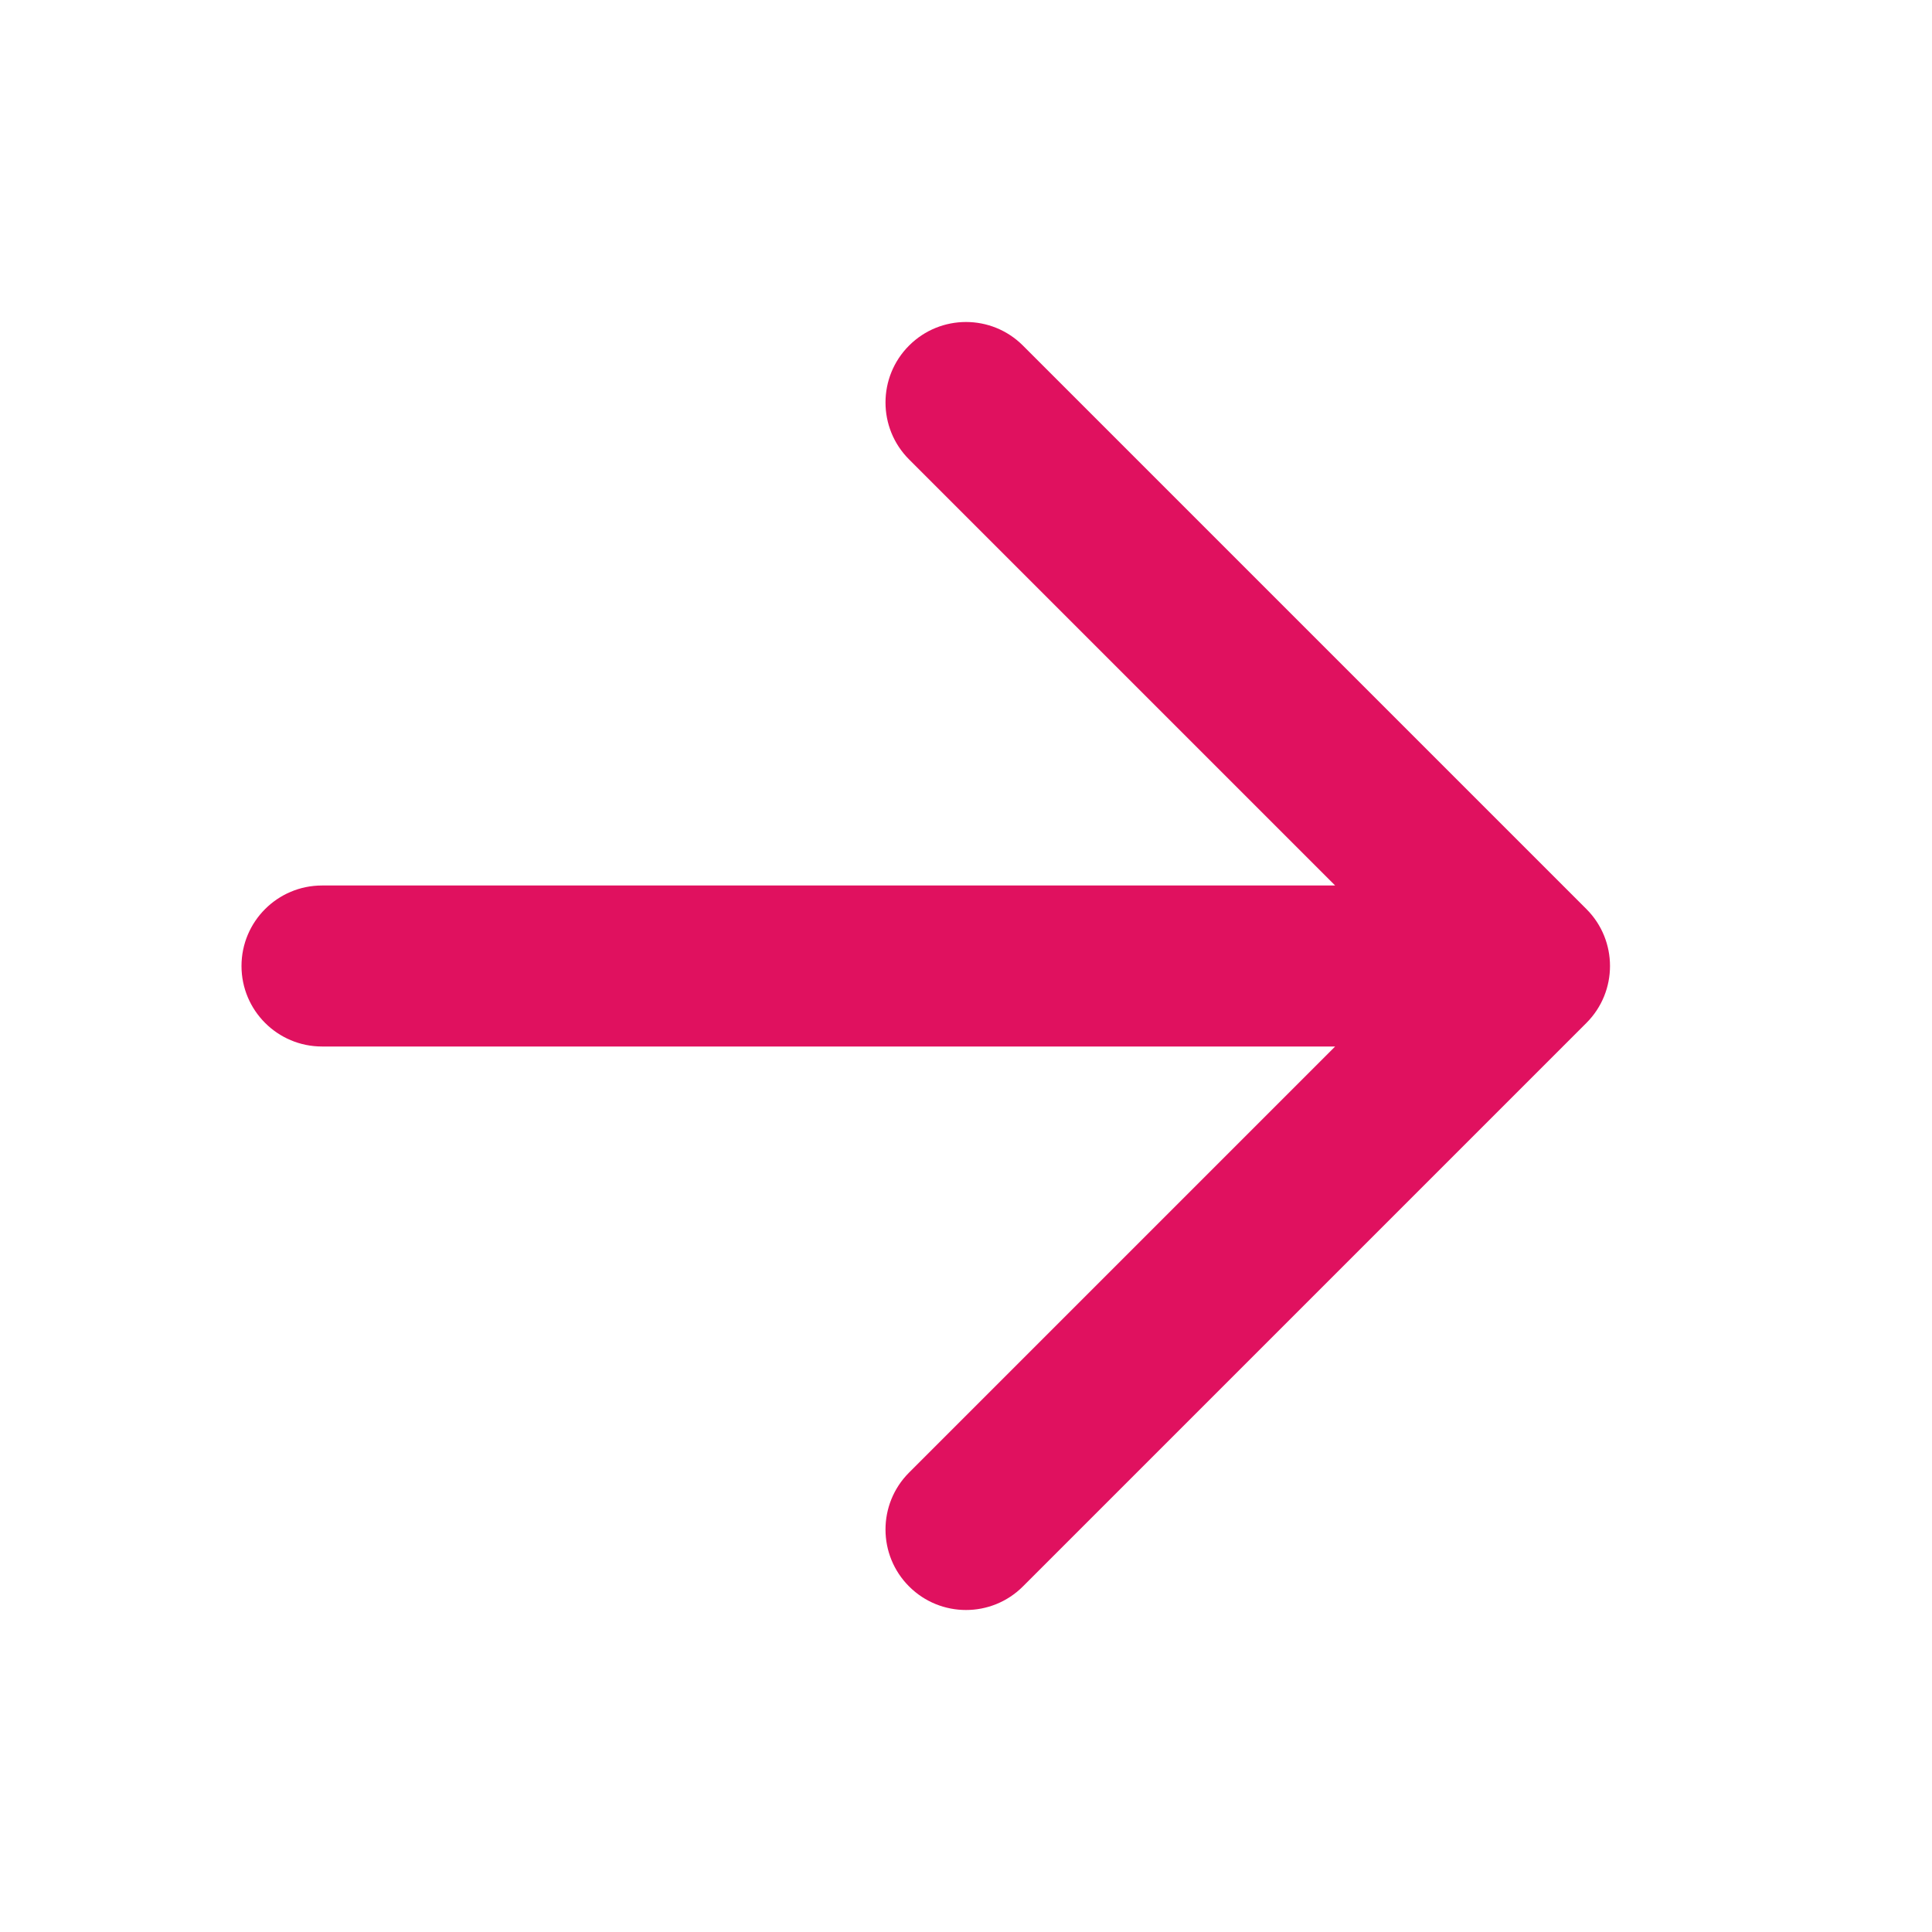 <svg width="30" height="30" viewBox="0 0 30 30" fill="none" xmlns="http://www.w3.org/2000/svg">
<path d="M15.884 5.366C15.396 4.878 14.604 4.878 14.116 5.366C13.628 5.854 13.628 6.646 14.116 7.134L20.732 13.75H5C4.31 13.75 3.75 14.31 3.75 15C3.75 15.69 4.31 16.25 5 16.25H20.732L14.116 22.866C13.628 23.354 13.628 24.146 14.116 24.634C14.604 25.122 15.396 25.122 15.884 24.634L24.634 15.884C25.122 15.396 25.122 14.604 24.634 14.116L15.884 5.366Z" fill="#E0115F"/>
</svg>
